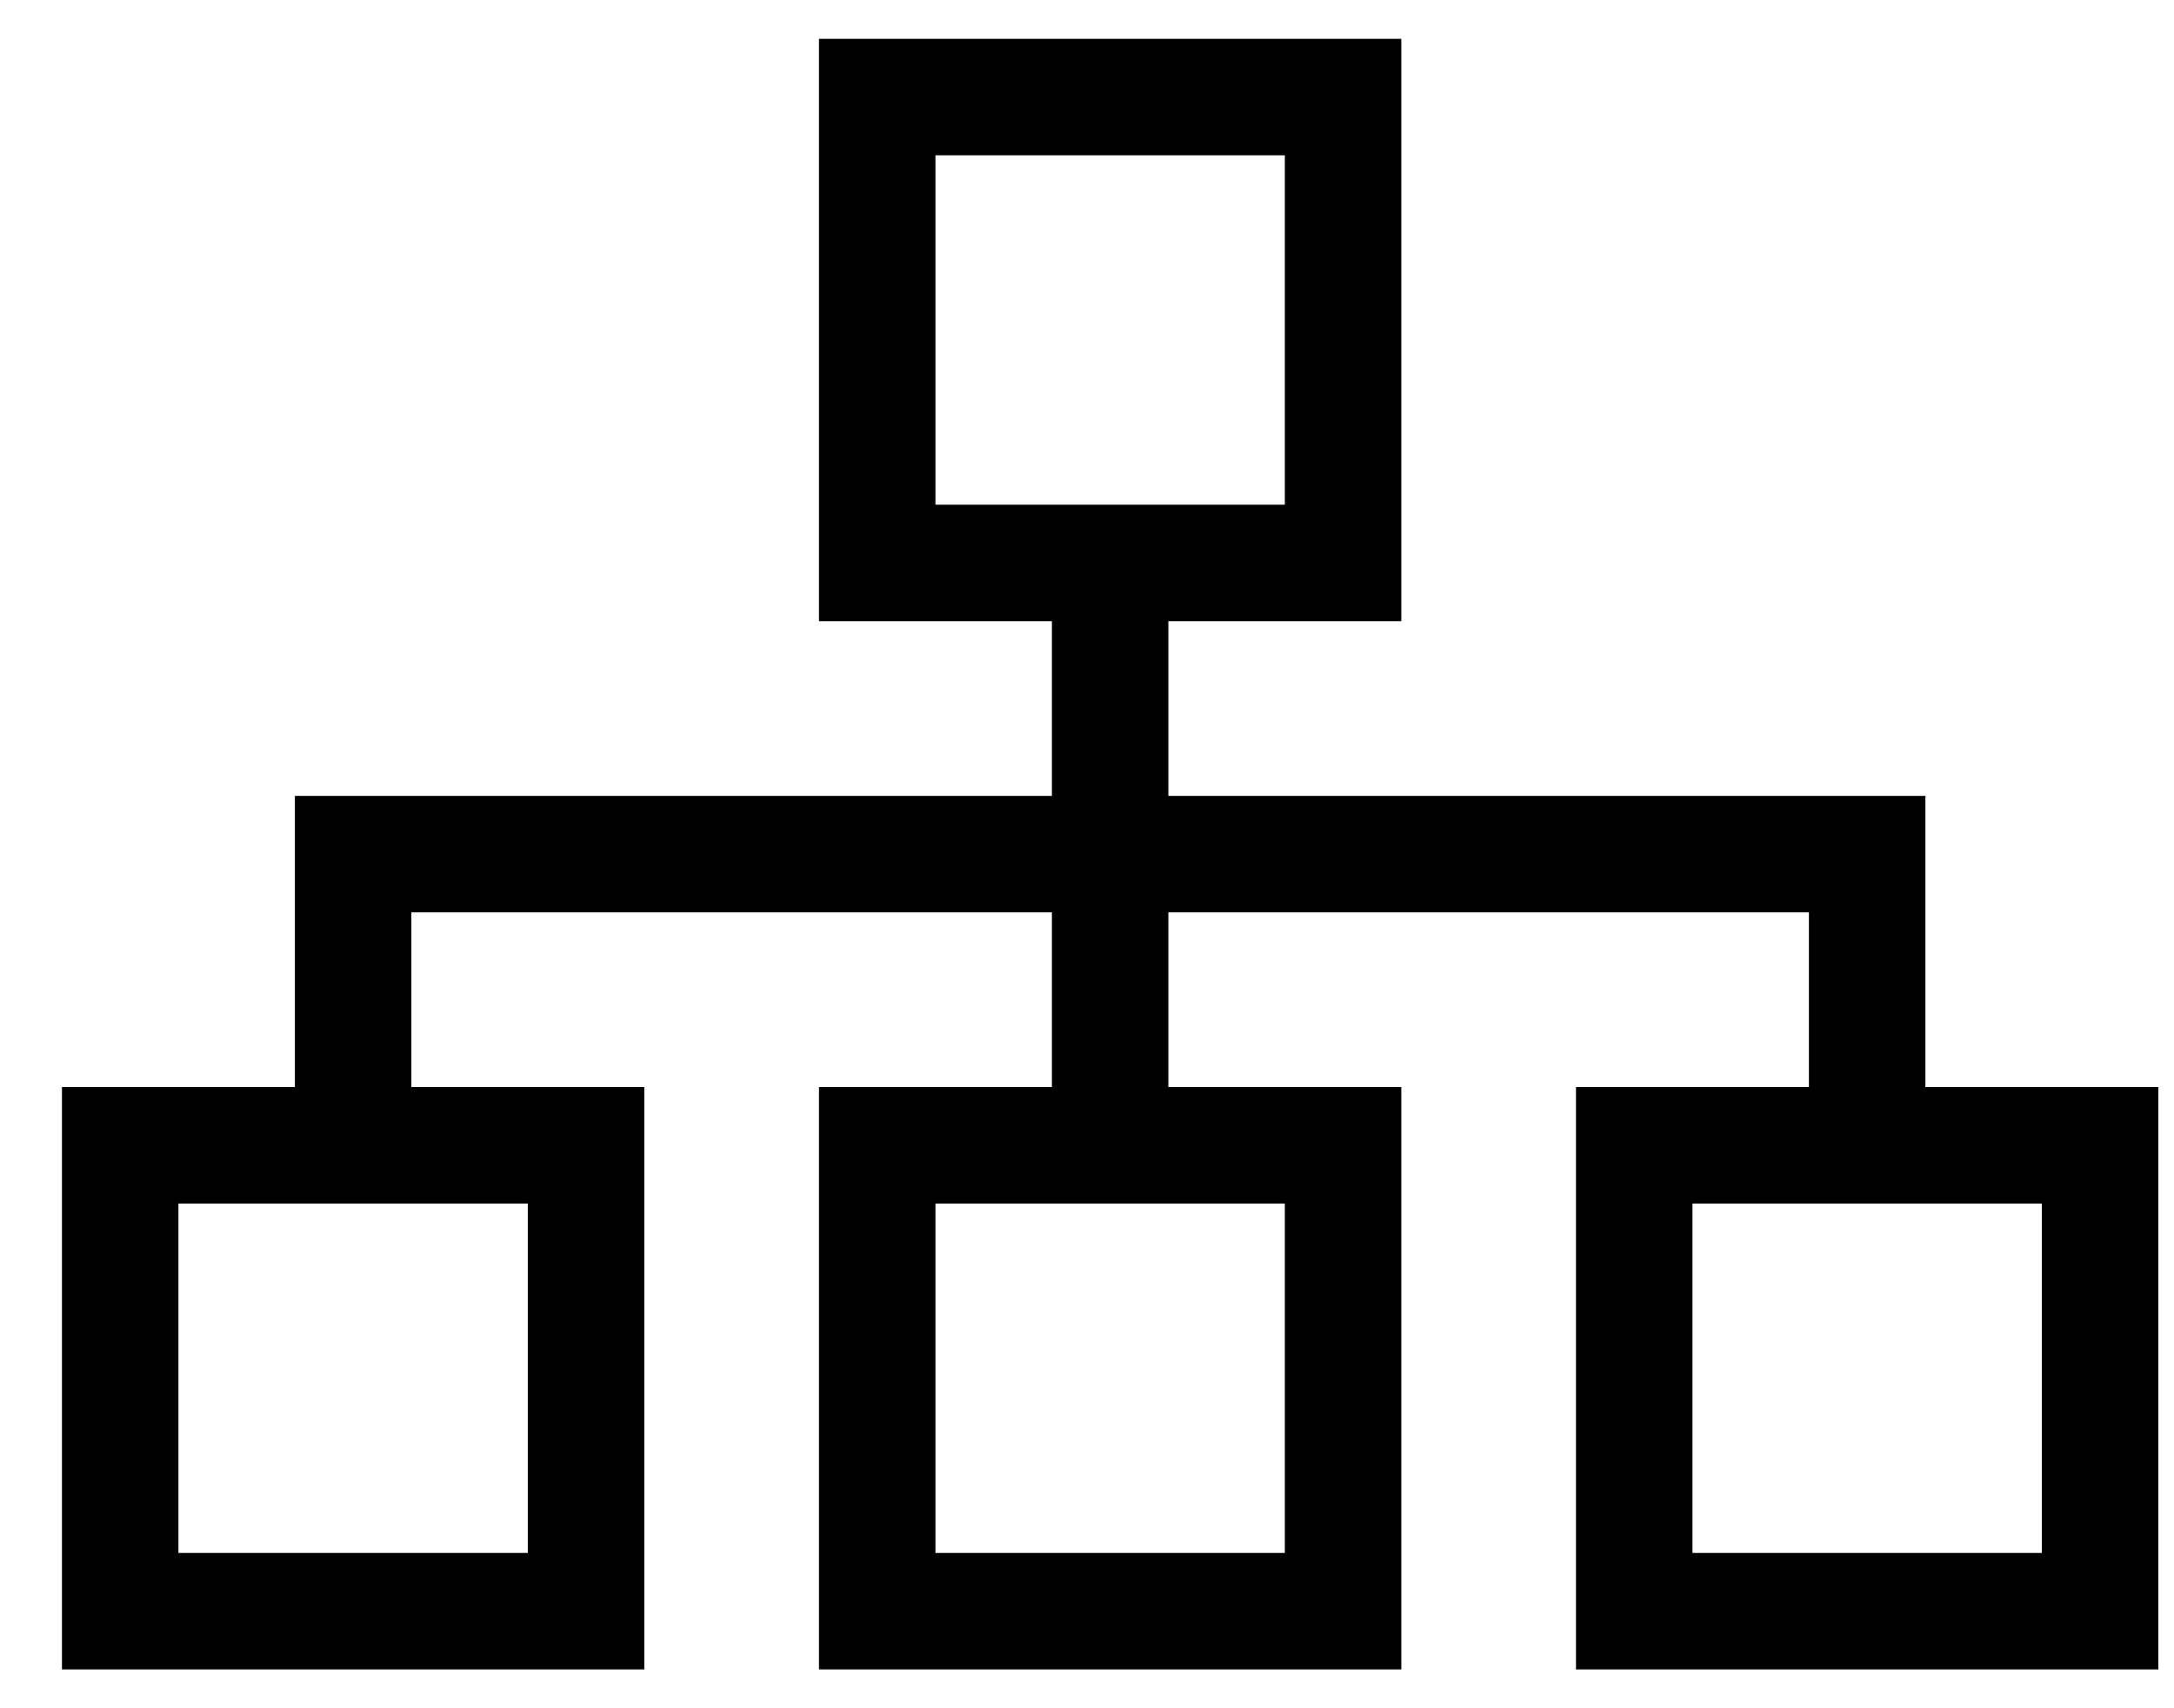 <svg width="28" height="22" viewBox="0 0 28 22" fill="none" xmlns="http://www.w3.org/2000/svg">
<path d="M16.548 2H12.048V6.5H13.548H15.048H16.548V2ZM12.048 8H10.548V6.5V2V0.5H12.048H16.548H18.048V2V6.5V8H16.548H15.048V10.25H24.048H24.798V11V14H26.298H27.798V15.5V20V21.5H26.298H21.798H20.298V20V15.5V14H21.798H23.298V11.75H15.048V14H16.548H18.048V15.5V20V21.5H16.548H12.048H10.548V20V15.5V14H12.048H13.548V11.75H5.298V14H6.798H8.298V15.5V20V21.5H6.798H2.298H0.798V20V15.5V14H2.298H3.798V11V10.25H4.548H13.548V8H12.048ZM2.298 20H6.798V15.5H2.298V20ZM12.048 15.5V20H16.548V15.5H12.048ZM21.798 20H26.298V15.5H21.798V20Z" fill="black"/>
</svg>
